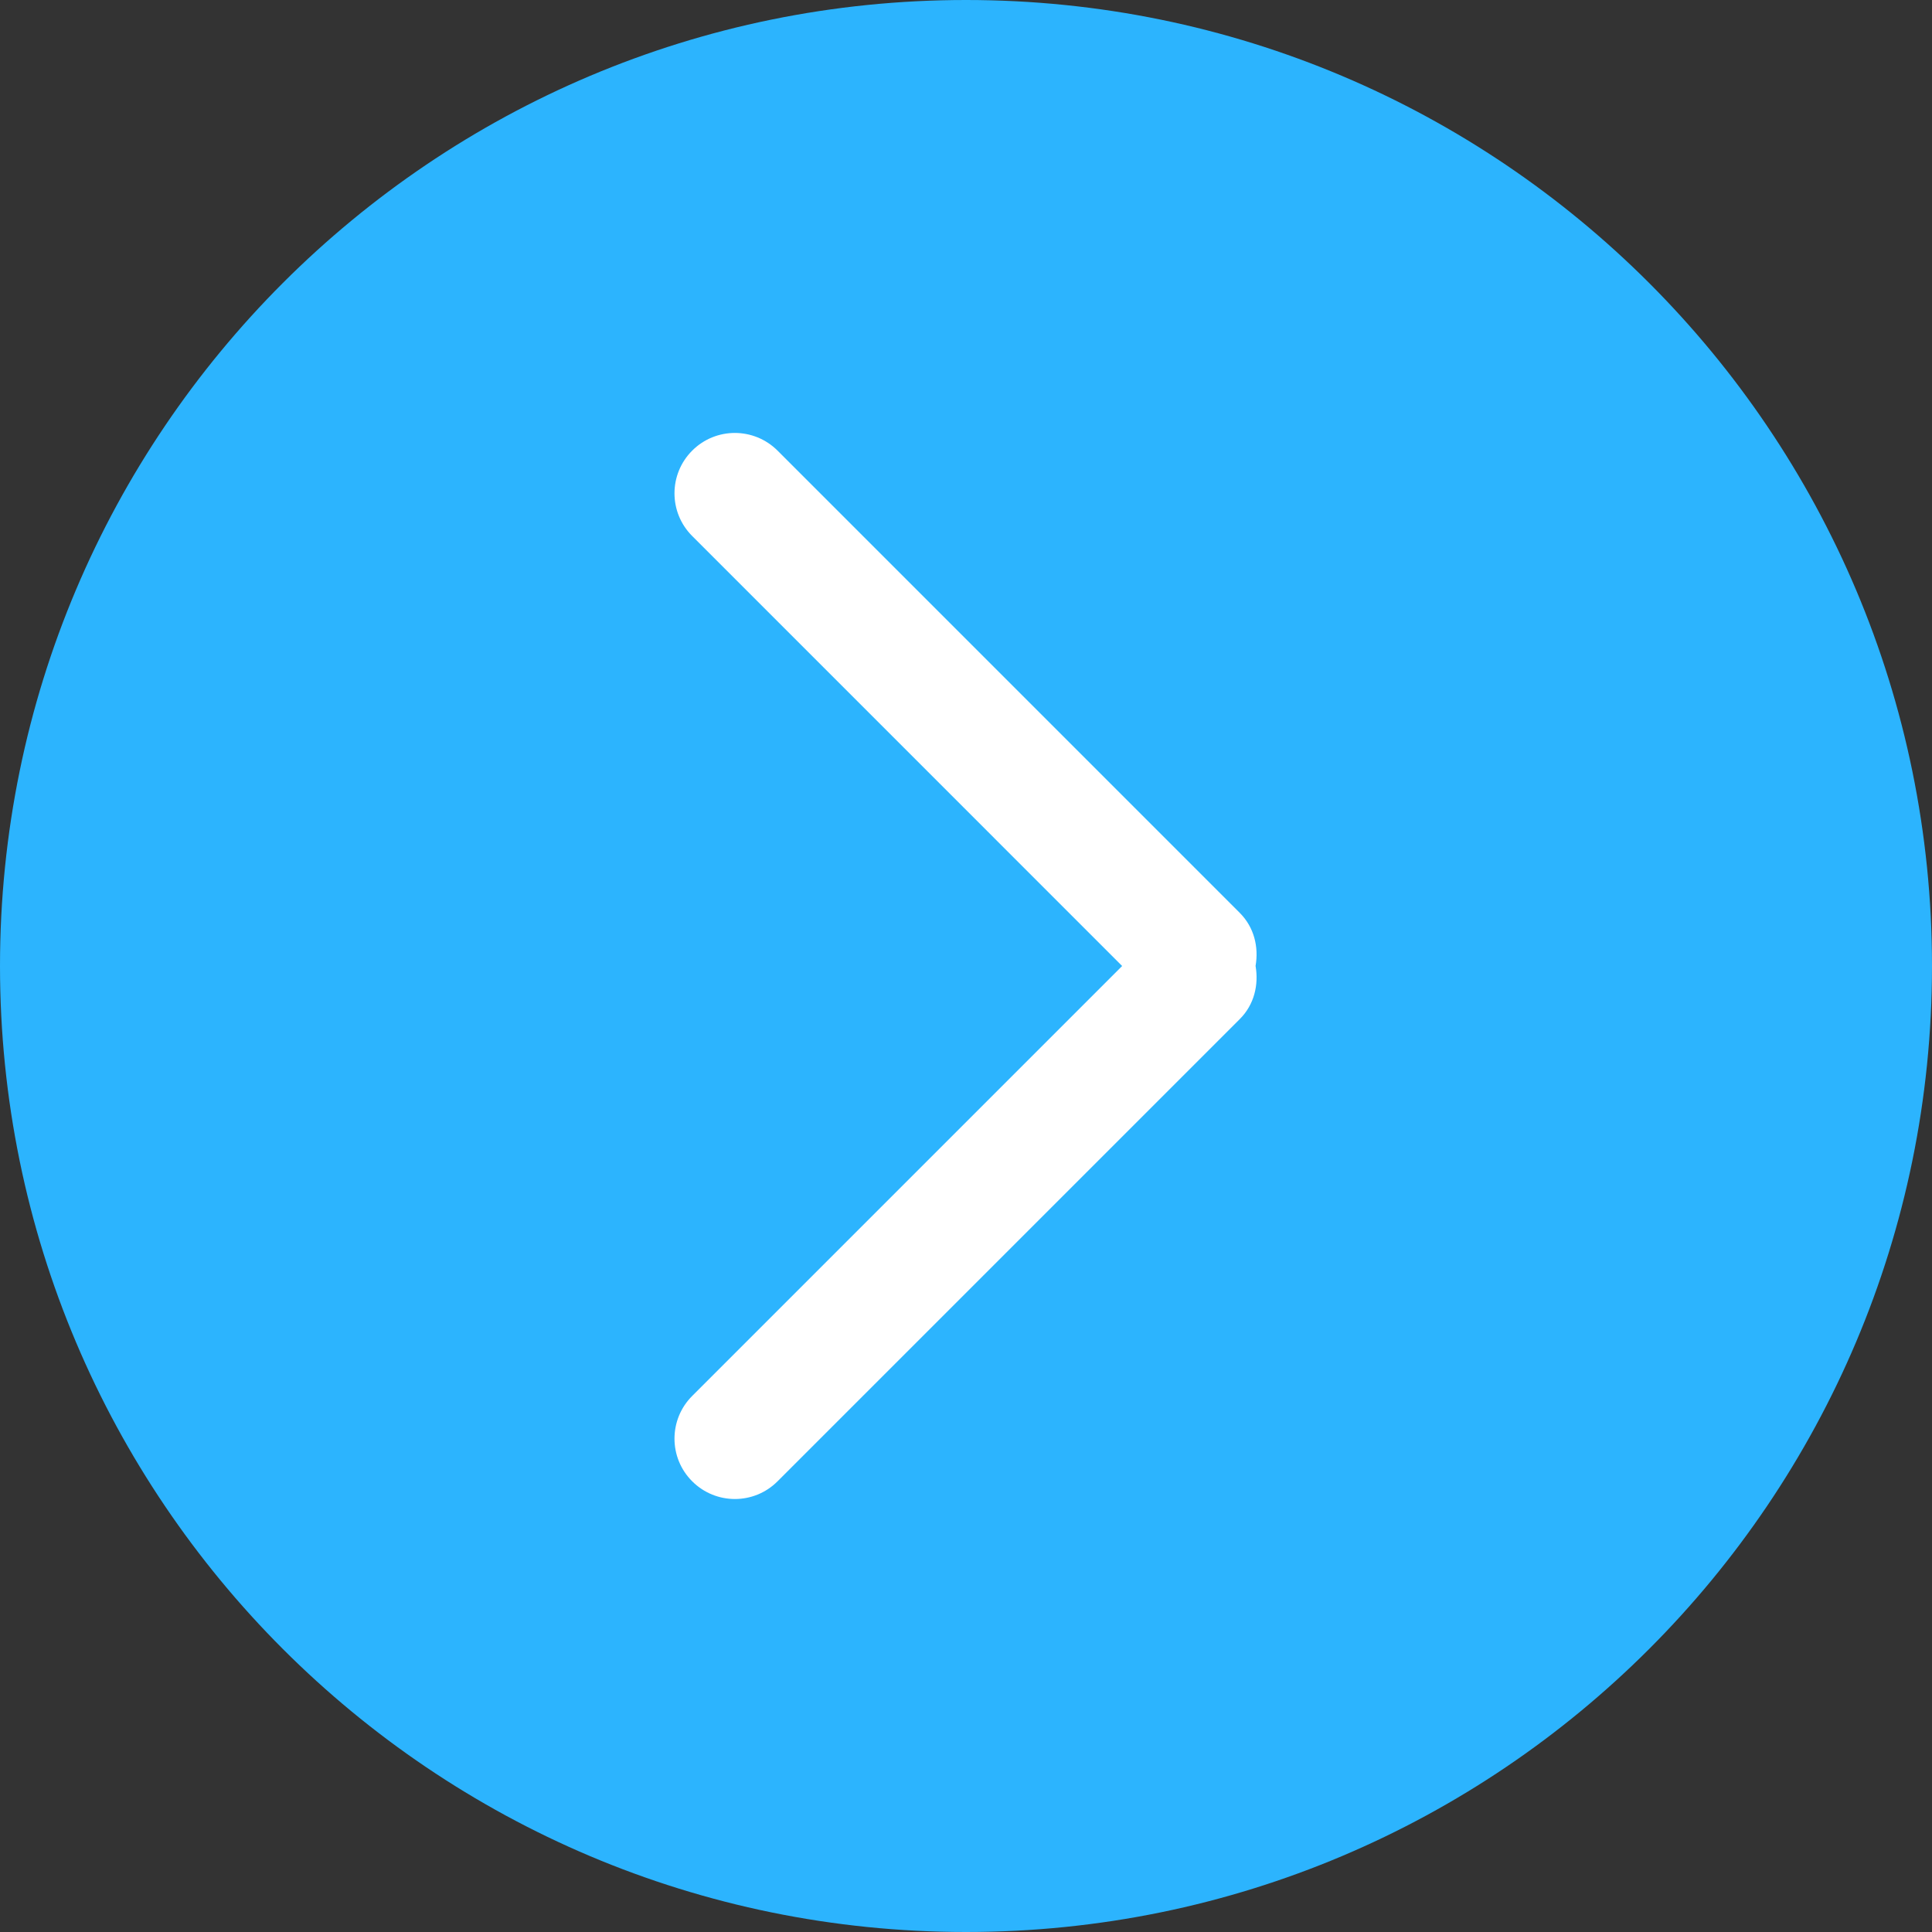 <?xml version="1.0" encoding="UTF-8"?> <svg xmlns="http://www.w3.org/2000/svg" width="50" height="50" viewBox="0 0 50 50" fill="none"><rect x="0" y="0" width="50" height="50" fill="#333333" stroke="none"/><g clip-path="url(#clip0_96_8)"><circle cx="24.5" cy="25.5" r="17.5" transform="rotate(90 24.5 25.5)" fill="white"></circle><path d="M25 50C11.192 50 0 38.806 0 25C0 11.192 11.192 -1.57952e-06 25 -1.57952e-06C38.808 -1.57952e-06 50 11.192 50 25C50 38.806 38.808 50 25 50ZM32.087 23.627L20.123 11.662C19.512 11.052 18.523 11.052 17.914 11.662C17.303 12.273 17.303 13.262 17.914 13.872L29.041 25L17.914 36.127C17.303 36.737 17.303 37.727 17.914 38.336C18.525 38.947 19.514 38.947 20.123 38.336L32.087 26.372C32.462 25.997 32.578 25.484 32.494 24.998C32.578 24.514 32.461 24.002 32.087 23.627Z" fill="#2CB4FE"></path></g><defs><clipPath id="clip0_96_8"><rect width="50" height="50" fill="white" transform="matrix(1 0 0 -1 0 50)"></rect></clipPath></defs></svg> 